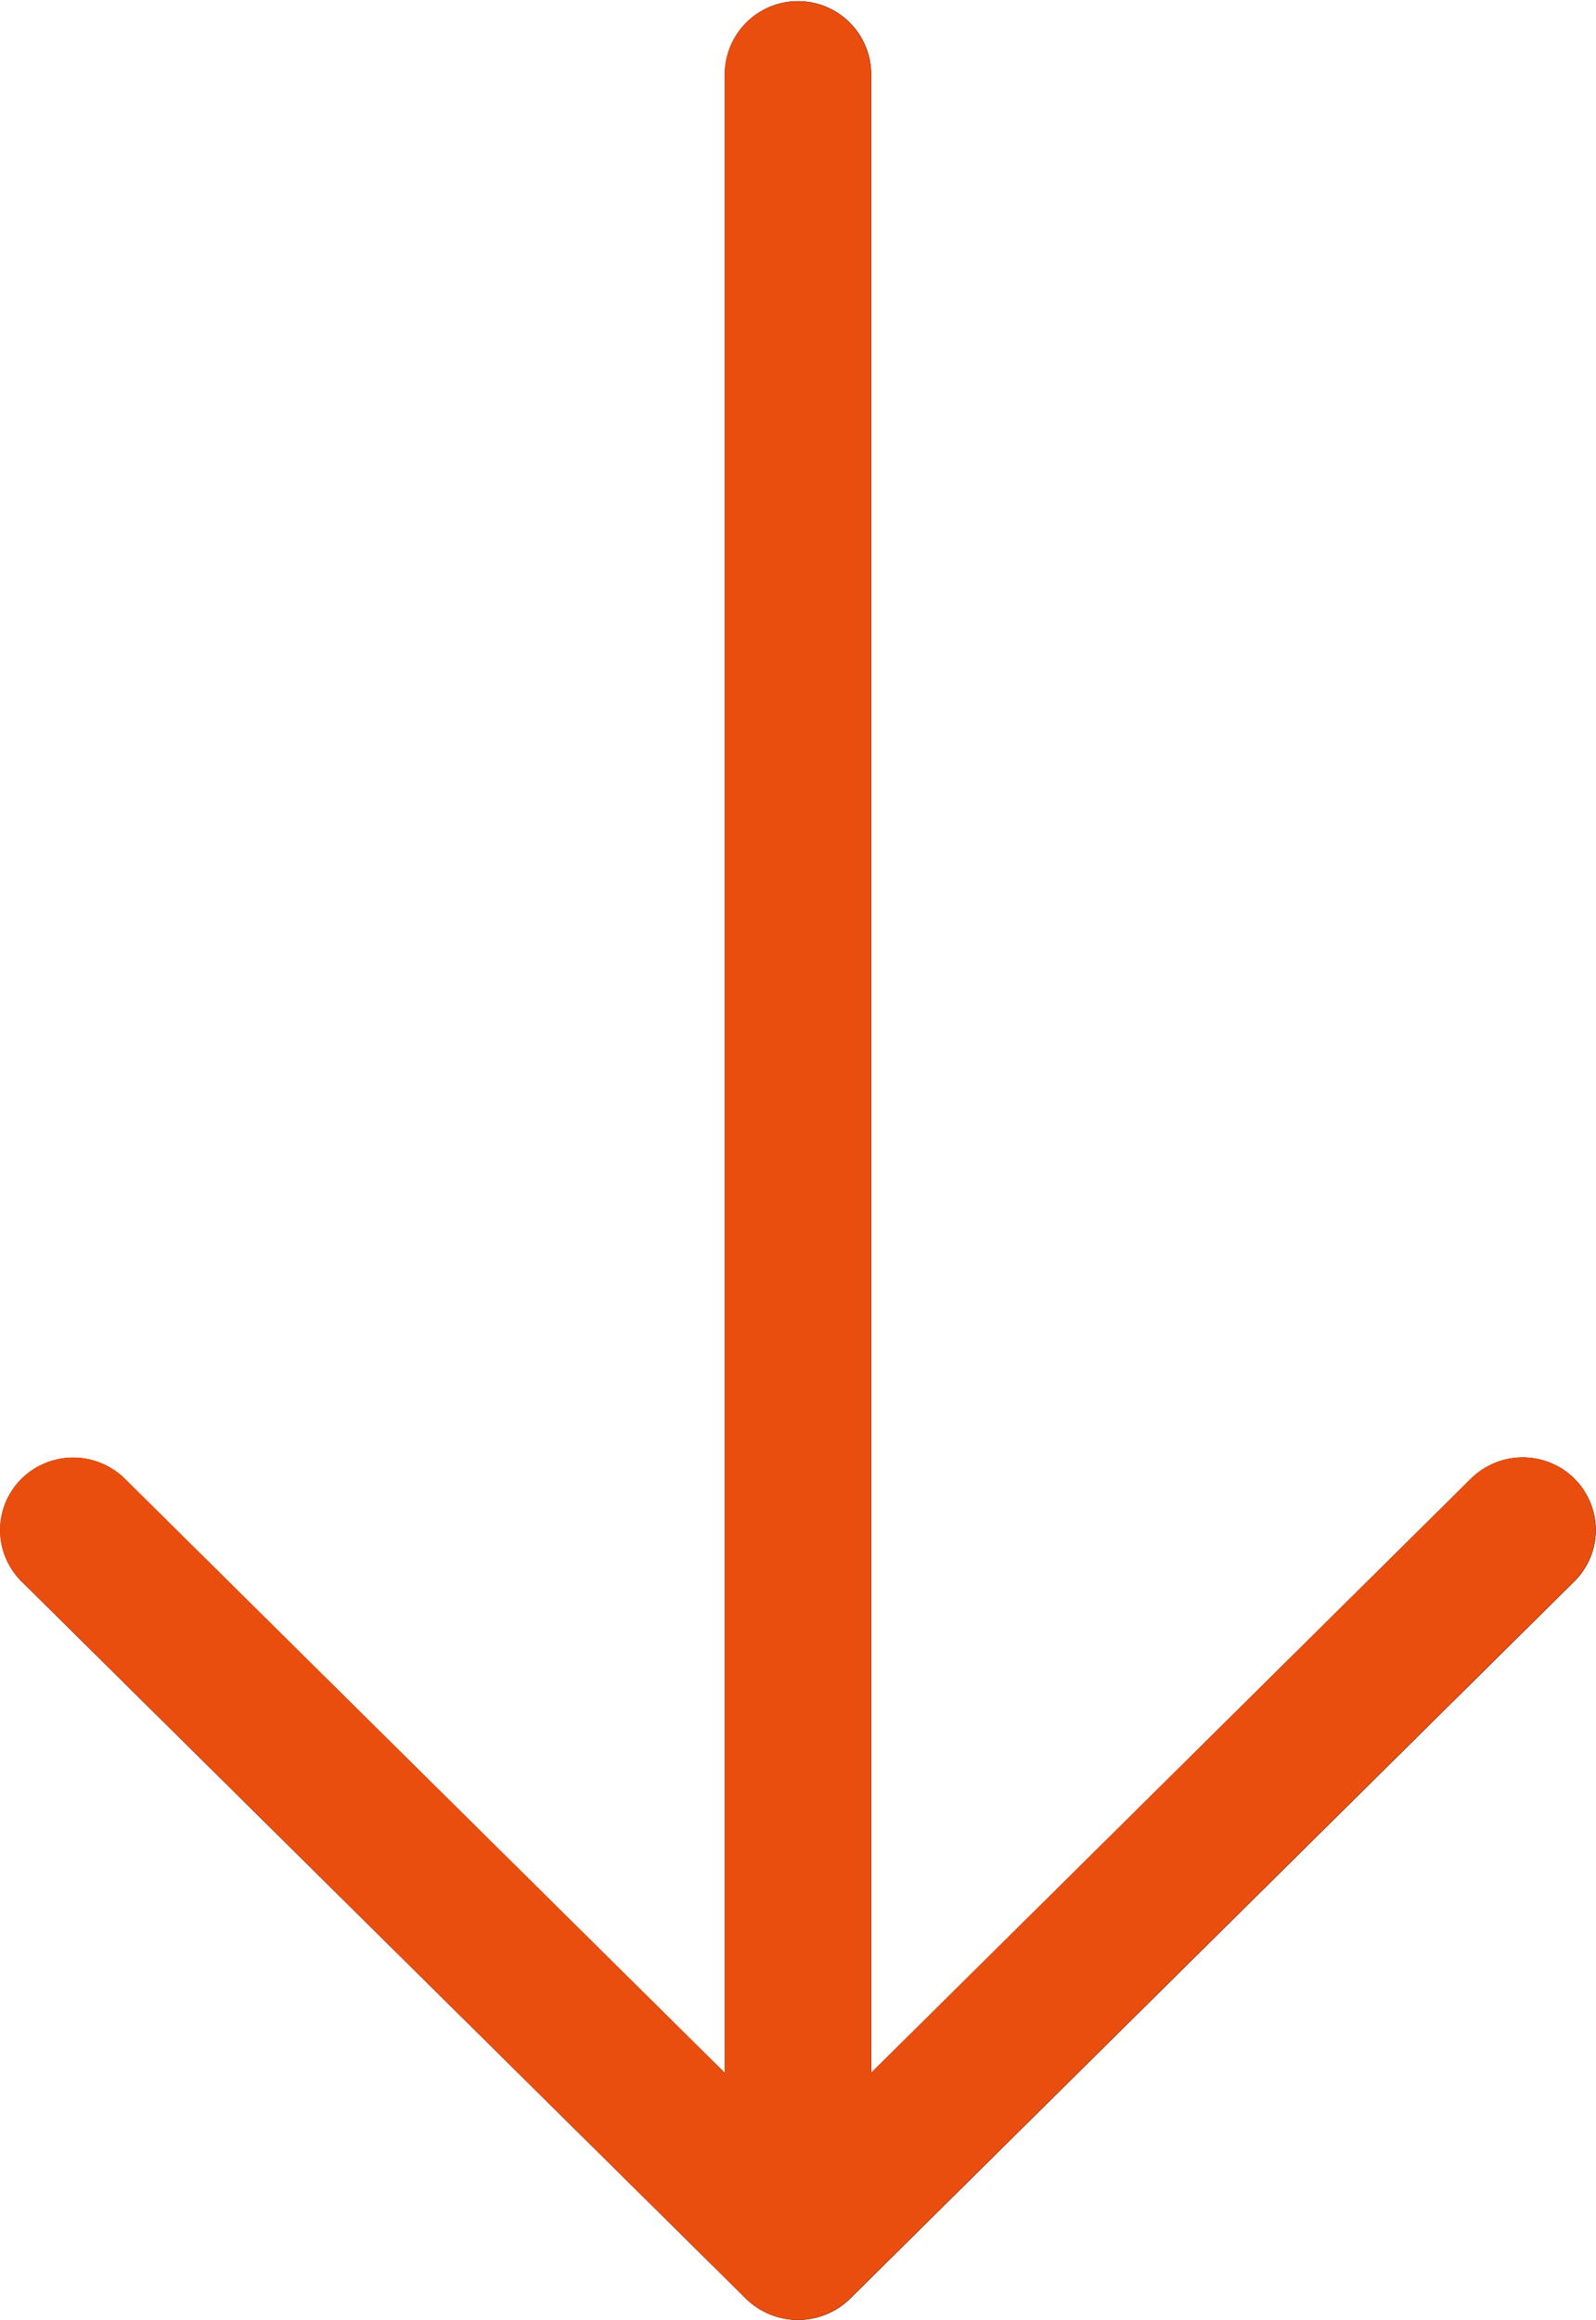<svg xmlns="http://www.w3.org/2000/svg" width="26.501" height="38.501" viewBox="0 0 26.501 38.501"><g transform="translate(-303.545 -1439.208)"><g transform="translate(297.541 1439.208)"><path d="M32.148,24.538a1.224,1.224,0,0,0-1.719,0L20.47,34.4V1.2a1.216,1.216,0,0,0-2.431,0V34.4l-9.96-9.857a1.223,1.223,0,0,0-1.719,0,1.2,1.2,0,0,0,0,1.7L18.395,38.152a1.236,1.236,0,0,0,1.72,0L32.149,26.241a1.2,1.2,0,0,0,0-1.7Z"/></g><path d="M315.936,1477.36,303.9,1465.448a1.194,1.194,0,0,1,0-1.7,1.223,1.223,0,0,1,1.719,0l9.959,9.857v-33.194a1.216,1.216,0,0,1,2.431,0v33.194l9.96-9.859a1.223,1.223,0,0,1,1.718,0,1.2,1.2,0,0,1,0,1.7l-12.034,11.911a1.234,1.234,0,0,1-1.72,0Zm13.888-13.48,0,0Zm0,0h0Zm-.008-.008.008.008Zm0,0,0,0Zm0,0,0,0Zm-.007-.006.007.006Zm-.061-.06.061.06Zm-.019-.019.019.019Zm-.032-.032.032.032Zm0,0Zm0,0Z" fill="#e94e0f"/></g></svg>